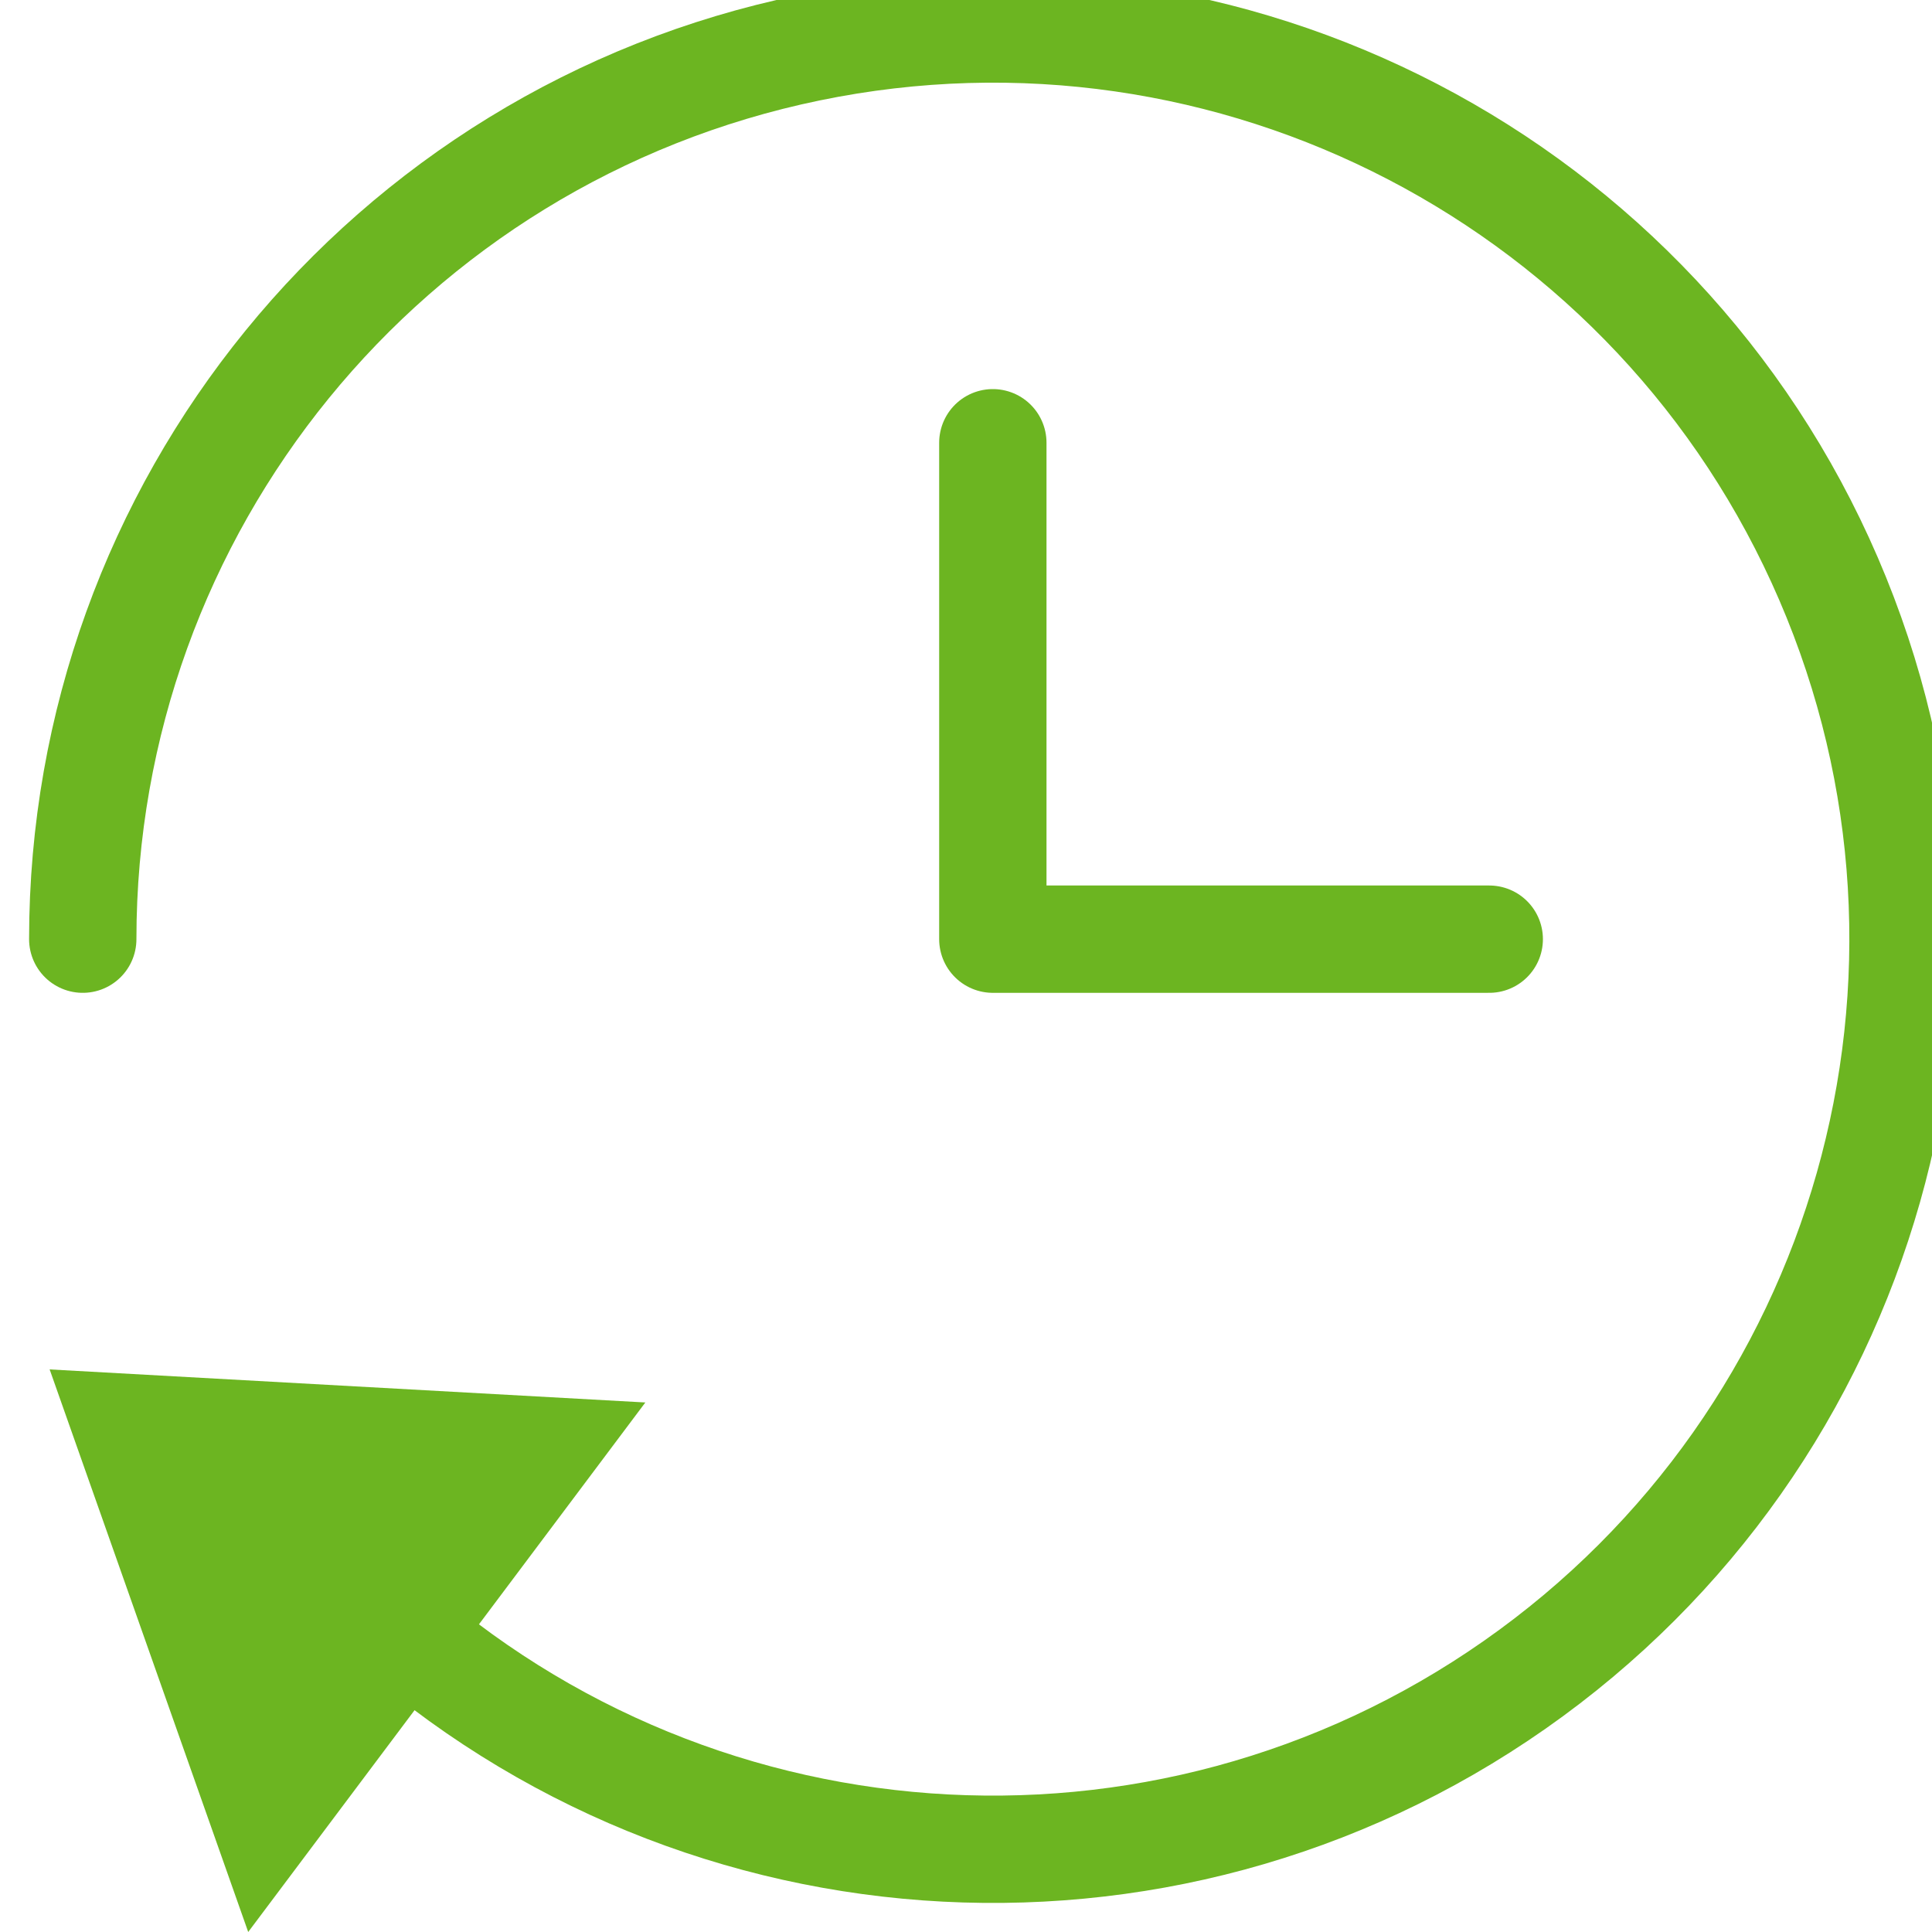 <?xml version="1.0" encoding="UTF-8"?>
<svg width="36px" height="36px" viewBox="0 0 36 36" version="1.1" xmlns="http://www.w3.org/2000/svg" xmlns:xlink="http://www.w3.org/1999/xlink">
    <!-- Generator: sketchtool 58 (101010) - https://sketch.com -->
    <title>9B46F19E-CAA8-42B9-B688-FE240F5A9347</title>
    <desc>Created with sketchtool.</desc>
    <g id="Partners" stroke="none" stroke-width="1" fill="none" fill-rule="evenodd">
        <g id="OpenEdge-—-For-Merchants" transform="translate(-148, -2277)">
            <g id="Group" transform="translate(148, 2277)">
                <g id="Icon/-time/-Green">
                    <g id="time">
                        <polyline id="Path" stroke="#6CB521" stroke-width="2" stroke-linecap="round" stroke-linejoin="round" points="18.5 8.25 18.5 17.5 27.75 17.5"></polyline>
                        <path d="M1.542,17.5 C1.542,9.456 7.193,2.518 15.072,0.892 C22.95,-0.734 30.887,3.398 34.072,10.785 C37.258,18.171 34.815,26.78 28.225,31.393 C21.635,36.006 12.711,35.355 6.86,29.833" id="Path" stroke="#6CB521" stroke-width="2" stroke-linecap="round" stroke-linejoin="round"></path>
                        <polygon id="Path" fill="#6CB521" fill-rule="nonzero" points="4.625 36 0.925 25.517 12.025 26.133"></polygon>
                    </g>
                </g>
            </g>
        </g>
    </g>
</svg>